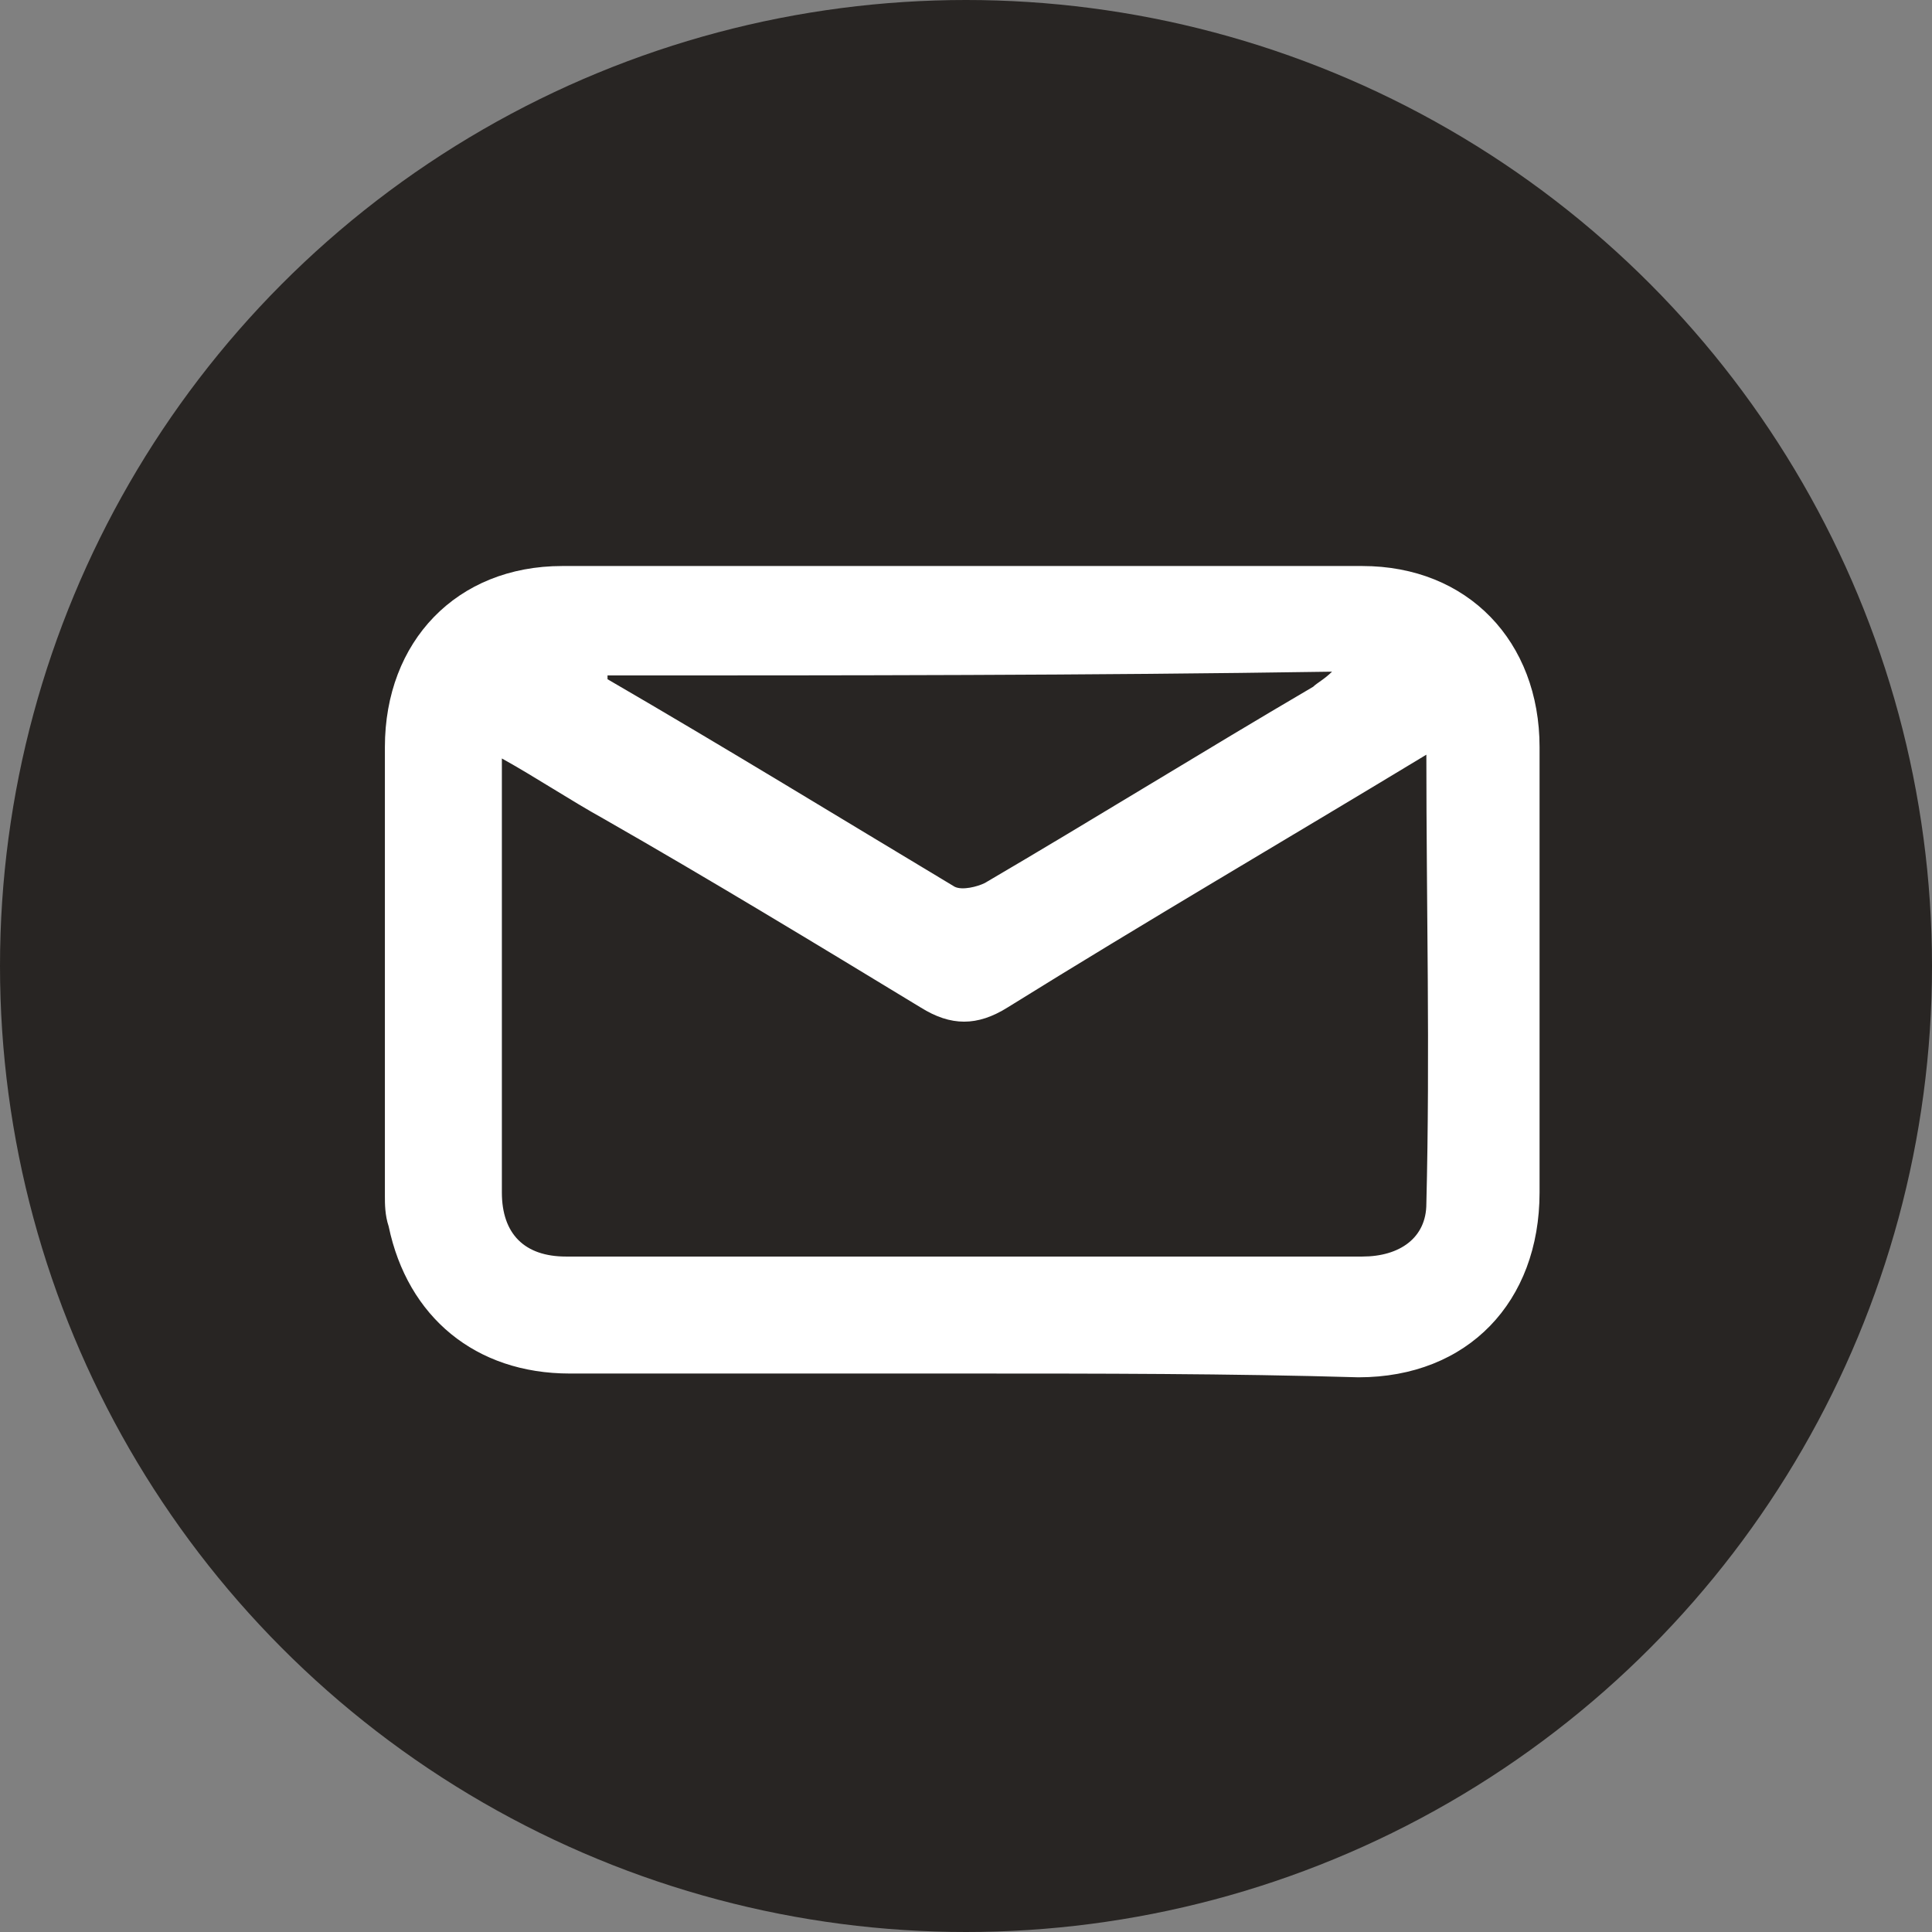 <?xml version="1.0" encoding="utf-8"?>
<!-- Generator: Adobe Illustrator 28.2.0, SVG Export Plug-In . SVG Version: 6.00 Build 0)  -->
<svg version="1.1" id="Calque_1" xmlns="http://www.w3.org/2000/svg" xmlns:xlink="http://www.w3.org/1999/xlink" x="0px" y="0px"
	 viewBox="0 0 51.2 51.2" style="enable-background:new 0 0 51.2 51.2;" xml:space="preserve">
<rect x="0" y="0" width="51.2" height="51.2" fill="#808080" stroke="none"/>
<style type="text/css">
	.st0{opacity:0.52;fill:#2A322B;}
	.st1{clip-path:url(#SVGID_00000072253173431097876520000005513949164317772214_);}
	.st2{opacity:0.85;fill:#393A3A;}
	.st3{clip-path:url(#SVGID_00000129894716258744420180000017312247592899551124_);}
	.st4{fill:#F37B32;}
	.st5{fill:#282523;}
	.st6{fill:#E3E1E0;}
	.st7{fill:#FFFFFF;}
	.st8{fill:#323536;}
	.st9{clip-path:url(#SVGID_00000109749405663682236110000000933381922458675860_);fill:#F37B32;}
	.st10{fill:#231F20;}
	.st11{fill:#767875;}
	.st12{clip-path:url(#SVGID_00000016783662170280800330000003701999957343060104_);fill:#F37B32;}
	.st13{fill:url(#SVGID_00000062907473171275407340000018401443396117104792_);}
	.st14{fill:#0080FF;}
	.st15{fill:url(#SVGID_00000103246838427053890210000001780432691025078950_);}
</style>
<g>
	<circle class="st5" cx="25.6" cy="25.6" r="25.6"/>
	<g id="nPaYdT_00000164502742141591223330000004999678715969827724_">
		<g>
			<path class="st7" d="M25.6,36.4c-3.5,0-7,0-10.5,0c-2.5,0-4.3-1.5-4.8-3.9c-0.1-0.3-0.1-0.6-0.1-0.8c0-4,0-8,0-11.9
				c0-2.8,1.9-4.8,4.7-4.8c7.1,0,14.2,0,21.2,0c2.8,0,4.7,2,4.7,4.8c0,3.9,0,7.9,0,11.8c0,2.9-1.9,4.9-4.8,4.9
				C32.6,36.4,29.1,36.4,25.6,36.4z M37.8,20c-3.8,2.3-7.4,4.4-11.1,6.7c-0.8,0.5-1.5,0.5-2.3,0c-2.8-1.7-5.6-3.4-8.4-5
				c-0.9-0.5-1.8-1.1-2.7-1.6c0,3.9,0,7.7,0,11.5c0,1.1,0.6,1.7,1.7,1.7c3.5,0,7.1,0,10.6,0c3.5,0,7,0,10.5,0c1,0,1.7-0.5,1.7-1.4
				C37.9,27.9,37.8,24,37.8,20z M16.1,17.9c0,0,0,0.1,0,0.1c3.1,1.8,6.2,3.7,9.2,5.5c0.2,0.1,0.6,0,0.8-0.1c2.9-1.7,5.8-3.5,8.7-5.2
				c0.1-0.1,0.3-0.2,0.5-0.4C28.8,17.9,22.4,17.9,16.1,17.9z"/>
		</g>
	</g>
</g>
</svg>
